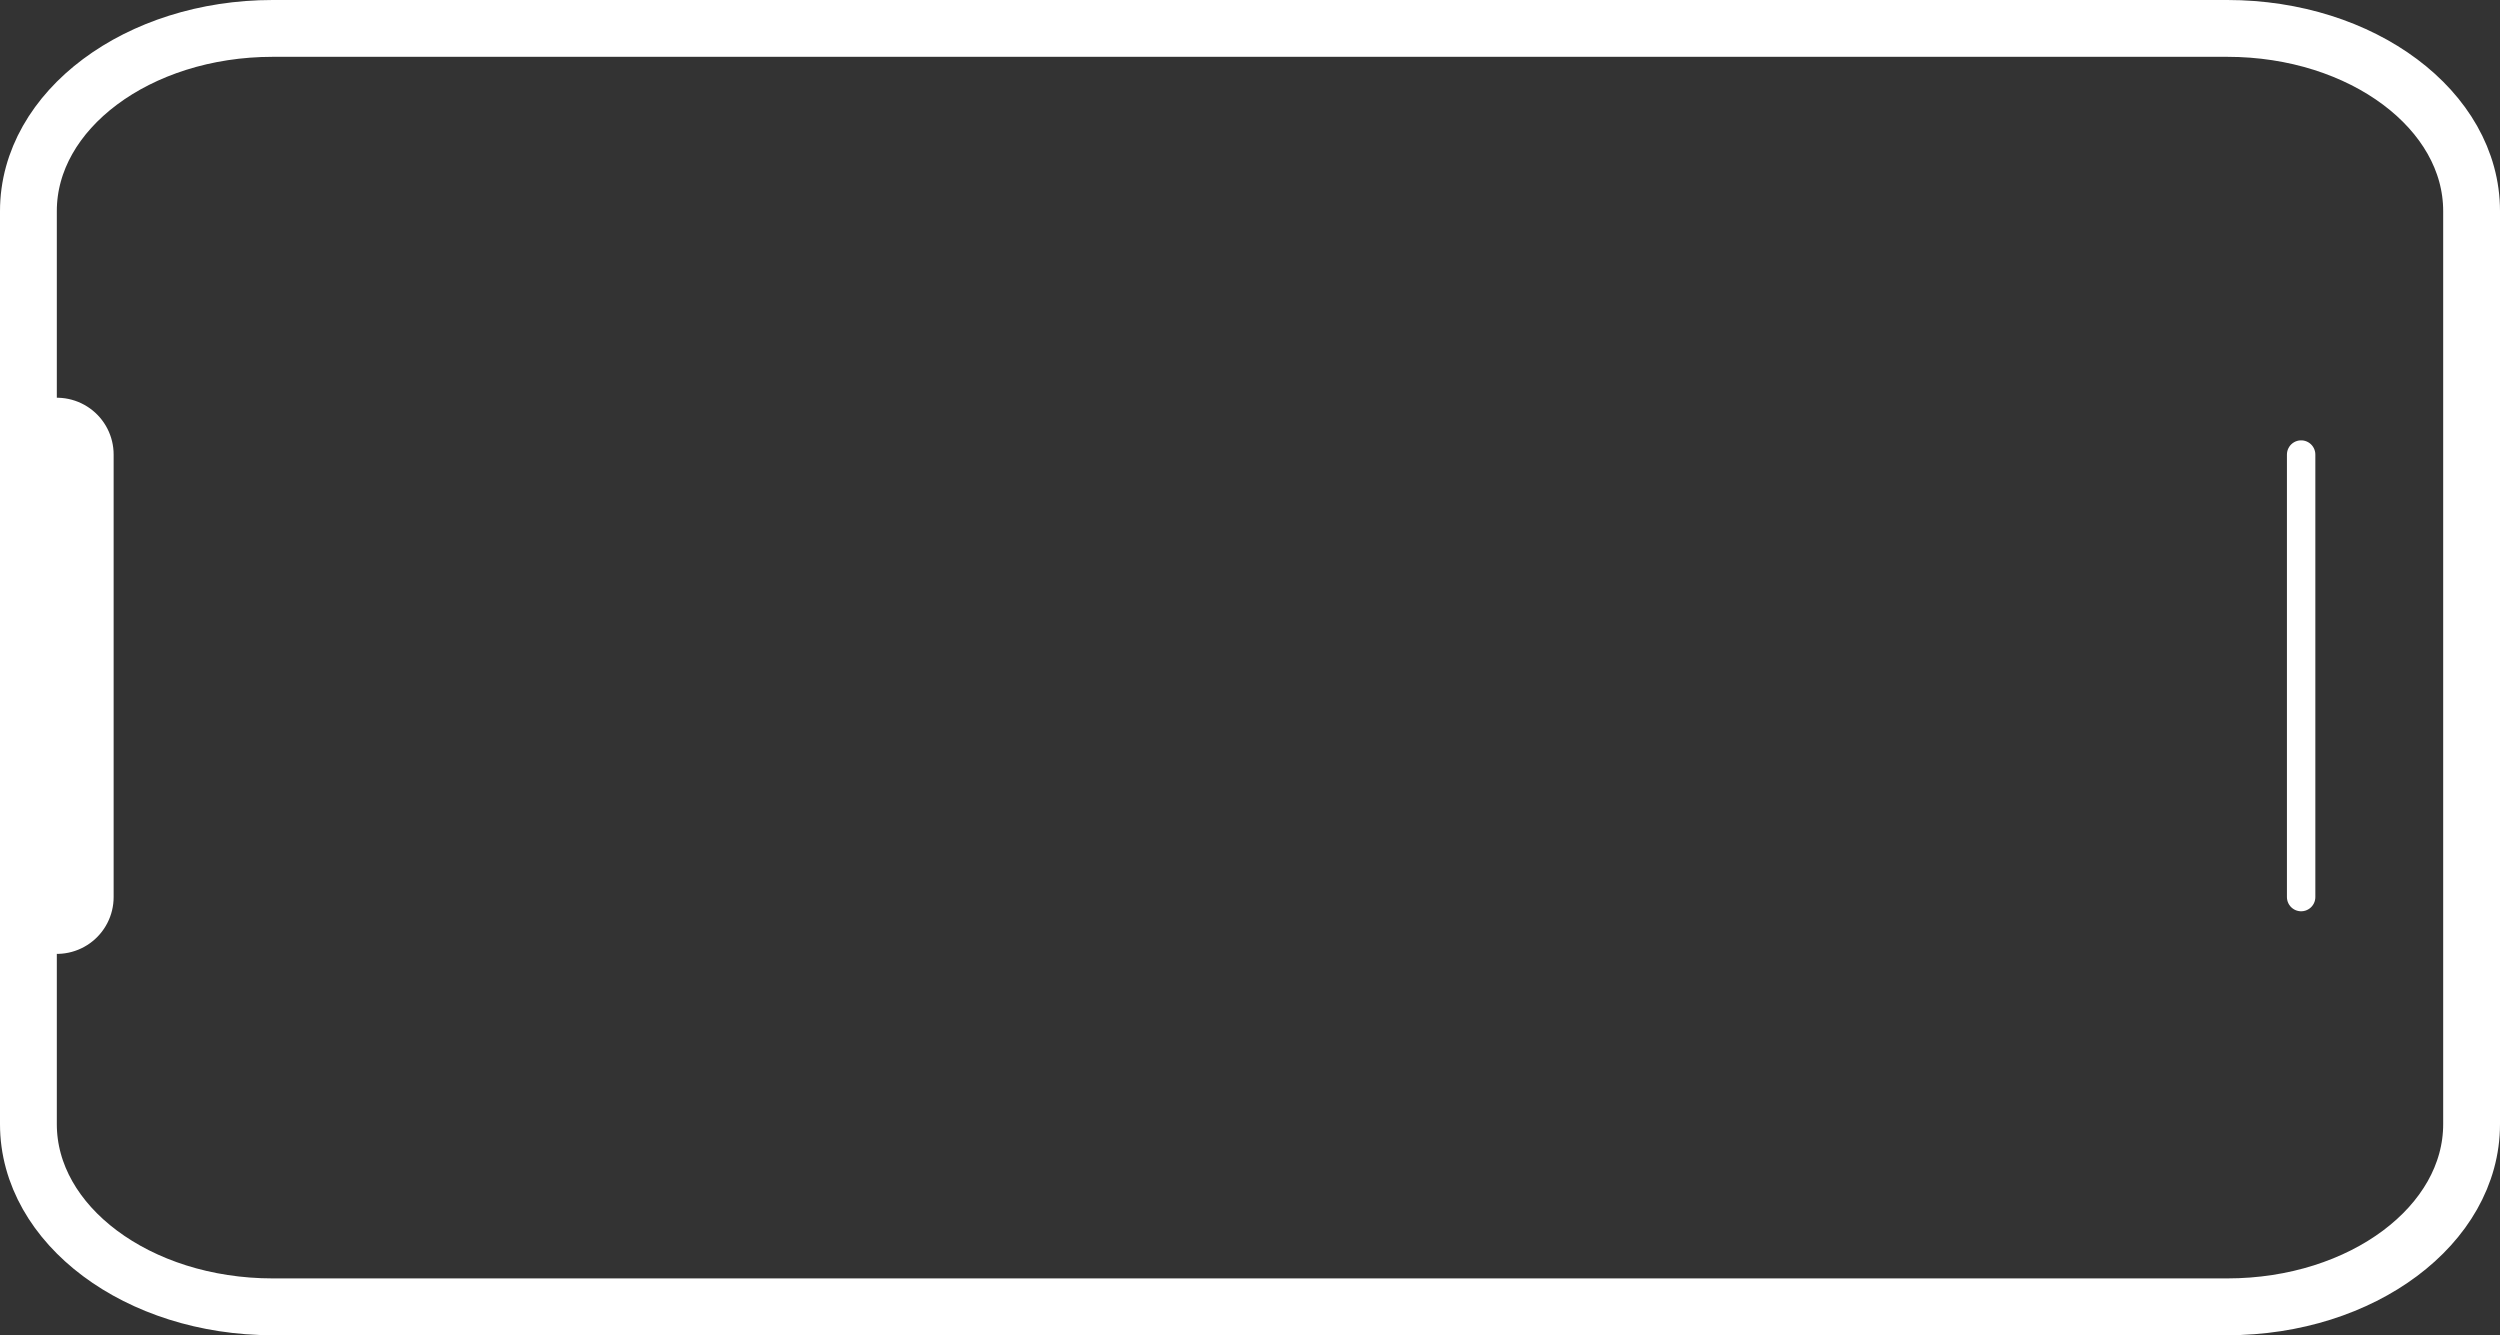 <svg width="88" height="47" viewBox="0 0 88 47" fill="none" xmlns="http://www.w3.org/2000/svg">
<rect x="0" y="0" width="88" height="47" fill="#333333" stroke="none"/>
<path d="M87 39.571L87 7.429C87 3.878 83.15 1 78.4 1L9.6 1C4.85 1 1 3.878 1 7.429L1 39.571C1 43.122 4.85 46 9.6 46L78.4 46C83.15 46 87 43.122 87 39.571Z" stroke="white" stroke-width="2" stroke-linecap="round" stroke-linejoin="round"/>
<path d="M2 16L2 31.577" stroke="white" stroke-width="4" stroke-linecap="round"/>
<path d="M81 16L81 23.788L81 31.577" stroke="white" stroke-linecap="round"/>
</svg>
